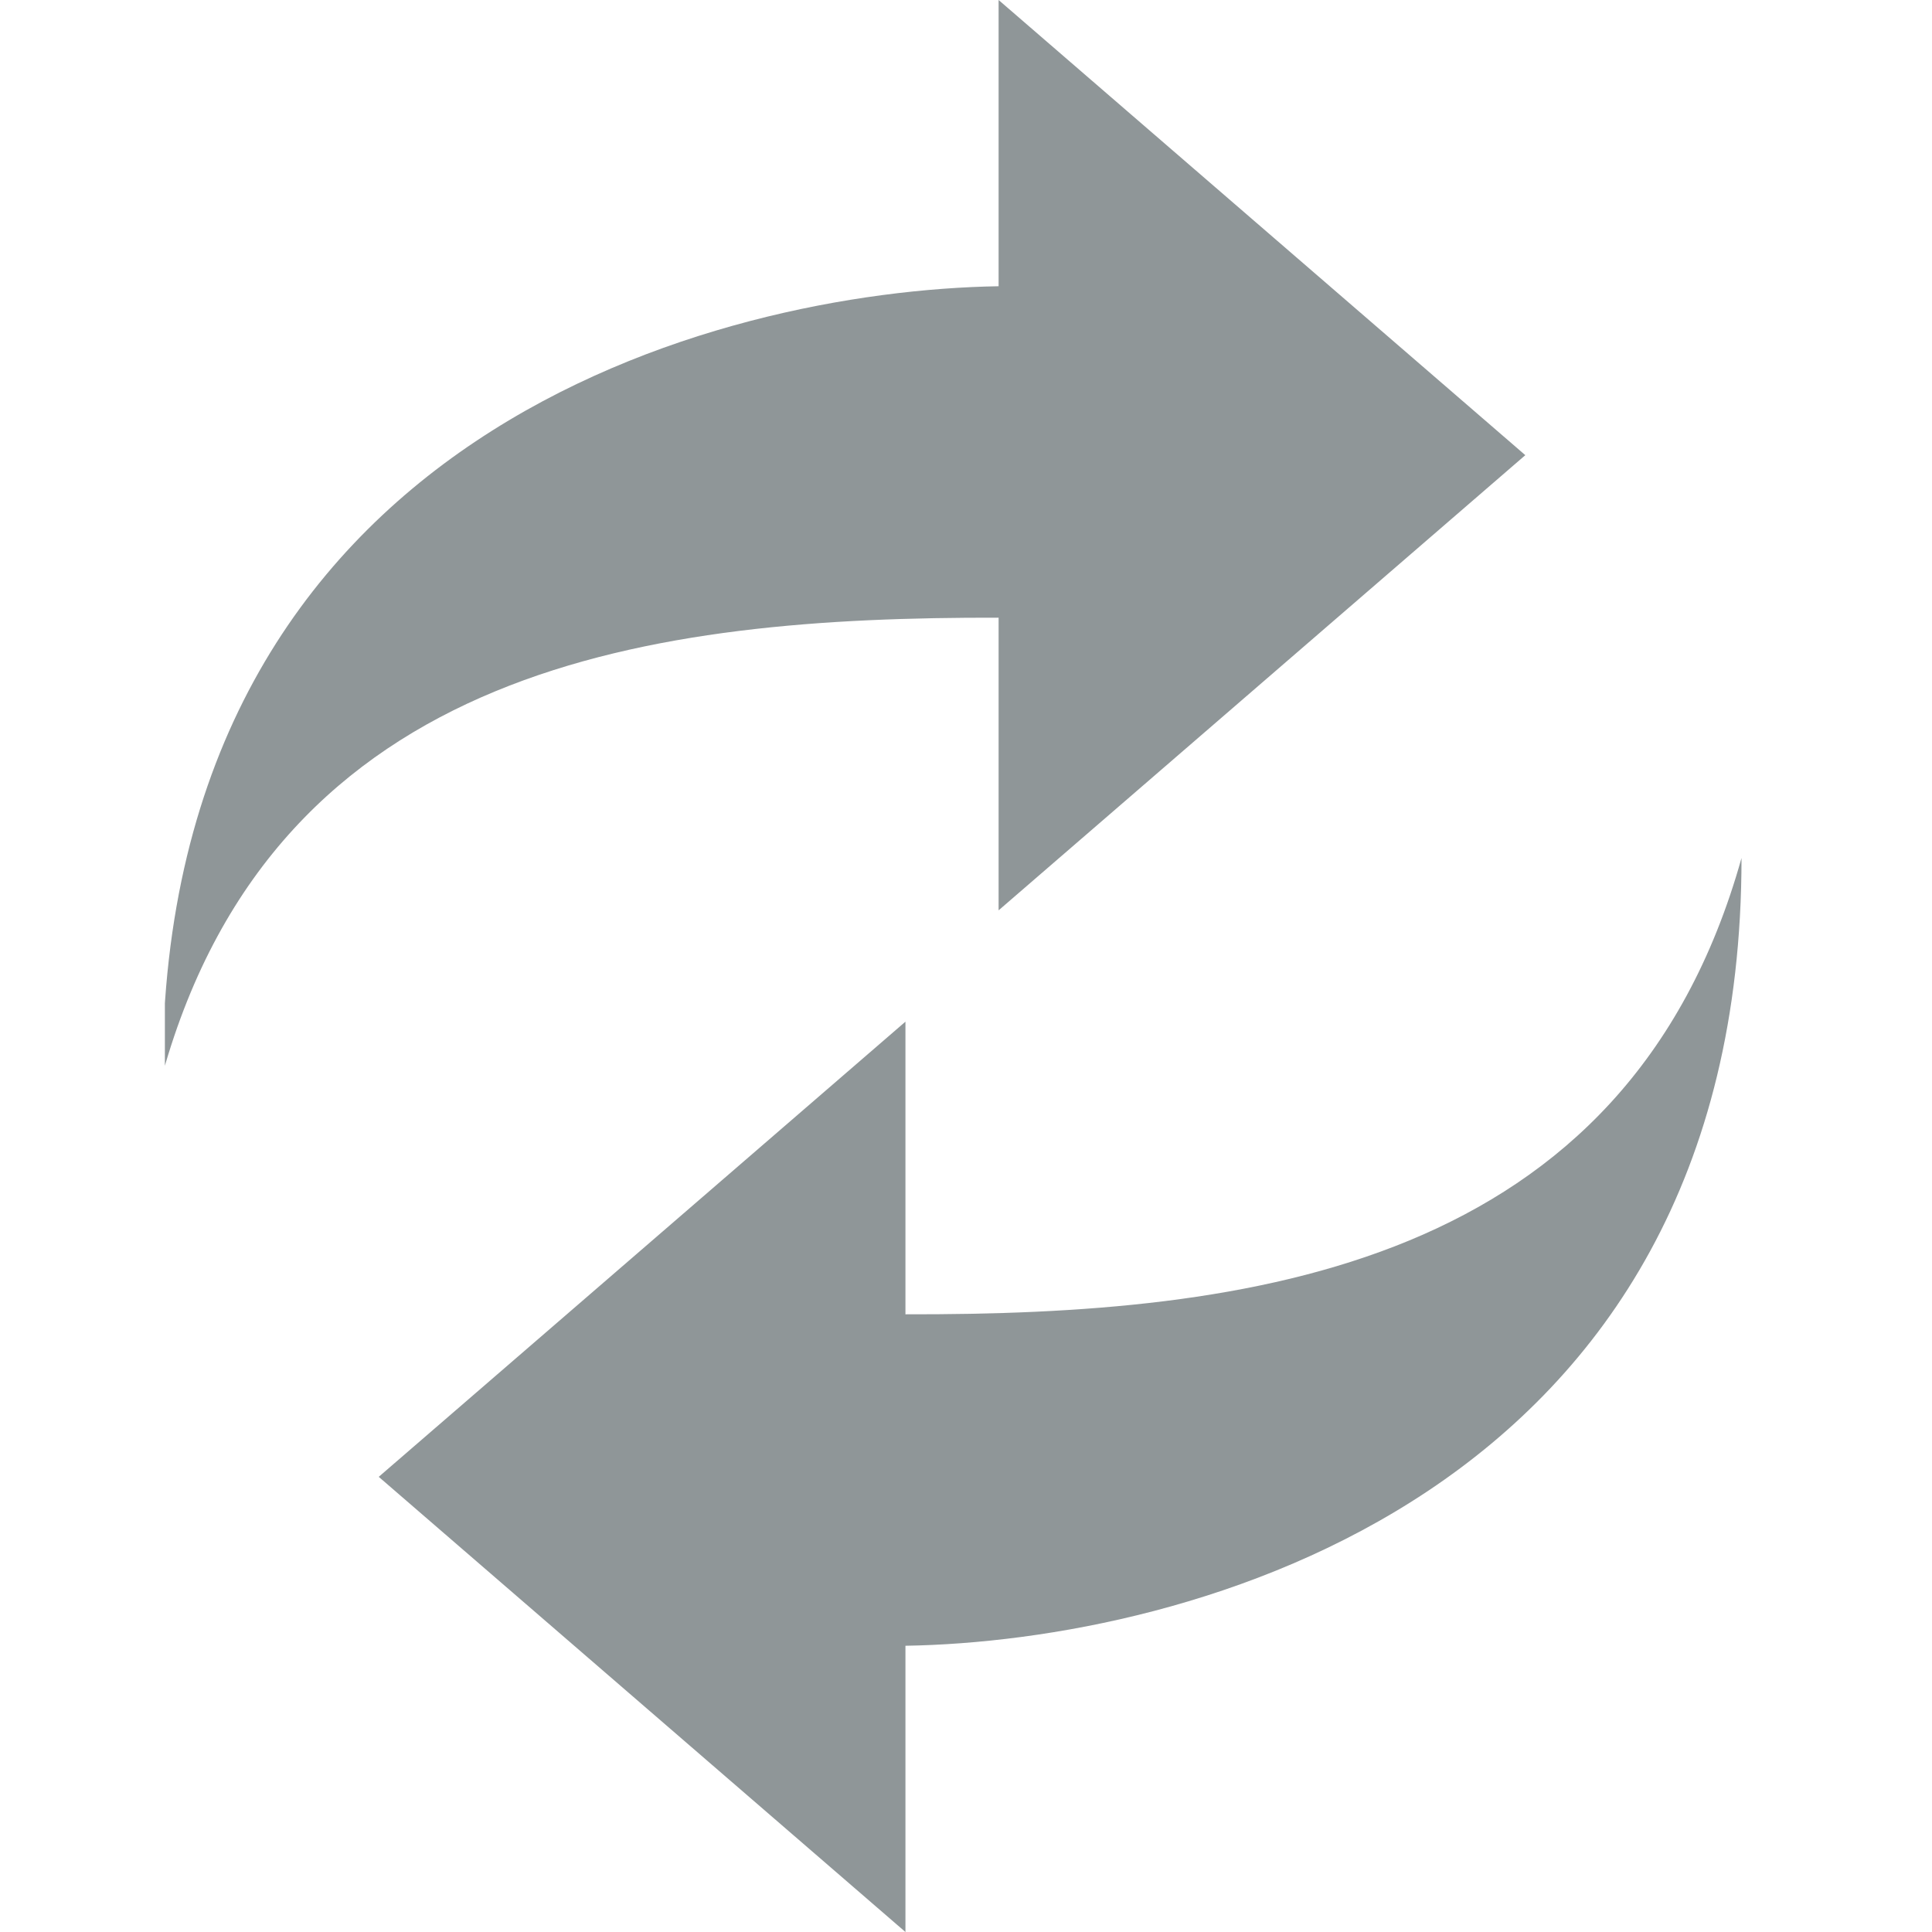<svg width="32" height="32" viewBox="0 0 32 32" fill="none" xmlns="http://www.w3.org/2000/svg">
<g clip-path="url(#clip0_3481_3544)">
<path d="M16.54 4.741V0L25.264 7.539L16.54 15.078V10.231C10.854 10.219 4.599 10.98 2.692 17.789C2.692 7.165 11.91 4.816 16.54 4.741ZM14.997 27.259V32L6.273 24.461L14.997 16.922V21.769C20.683 21.781 26.938 21.02 28.845 14.211C28.845 24.835 19.627 27.184 14.997 27.259Z" fill="#8F9698"/>
</g>
<defs>
<clipPath id="clip0_3481_3544">
<rect width="26.152" height="32" fill="white" transform="translate(2.731)"/>
</clipPath>
</defs>
</svg>
